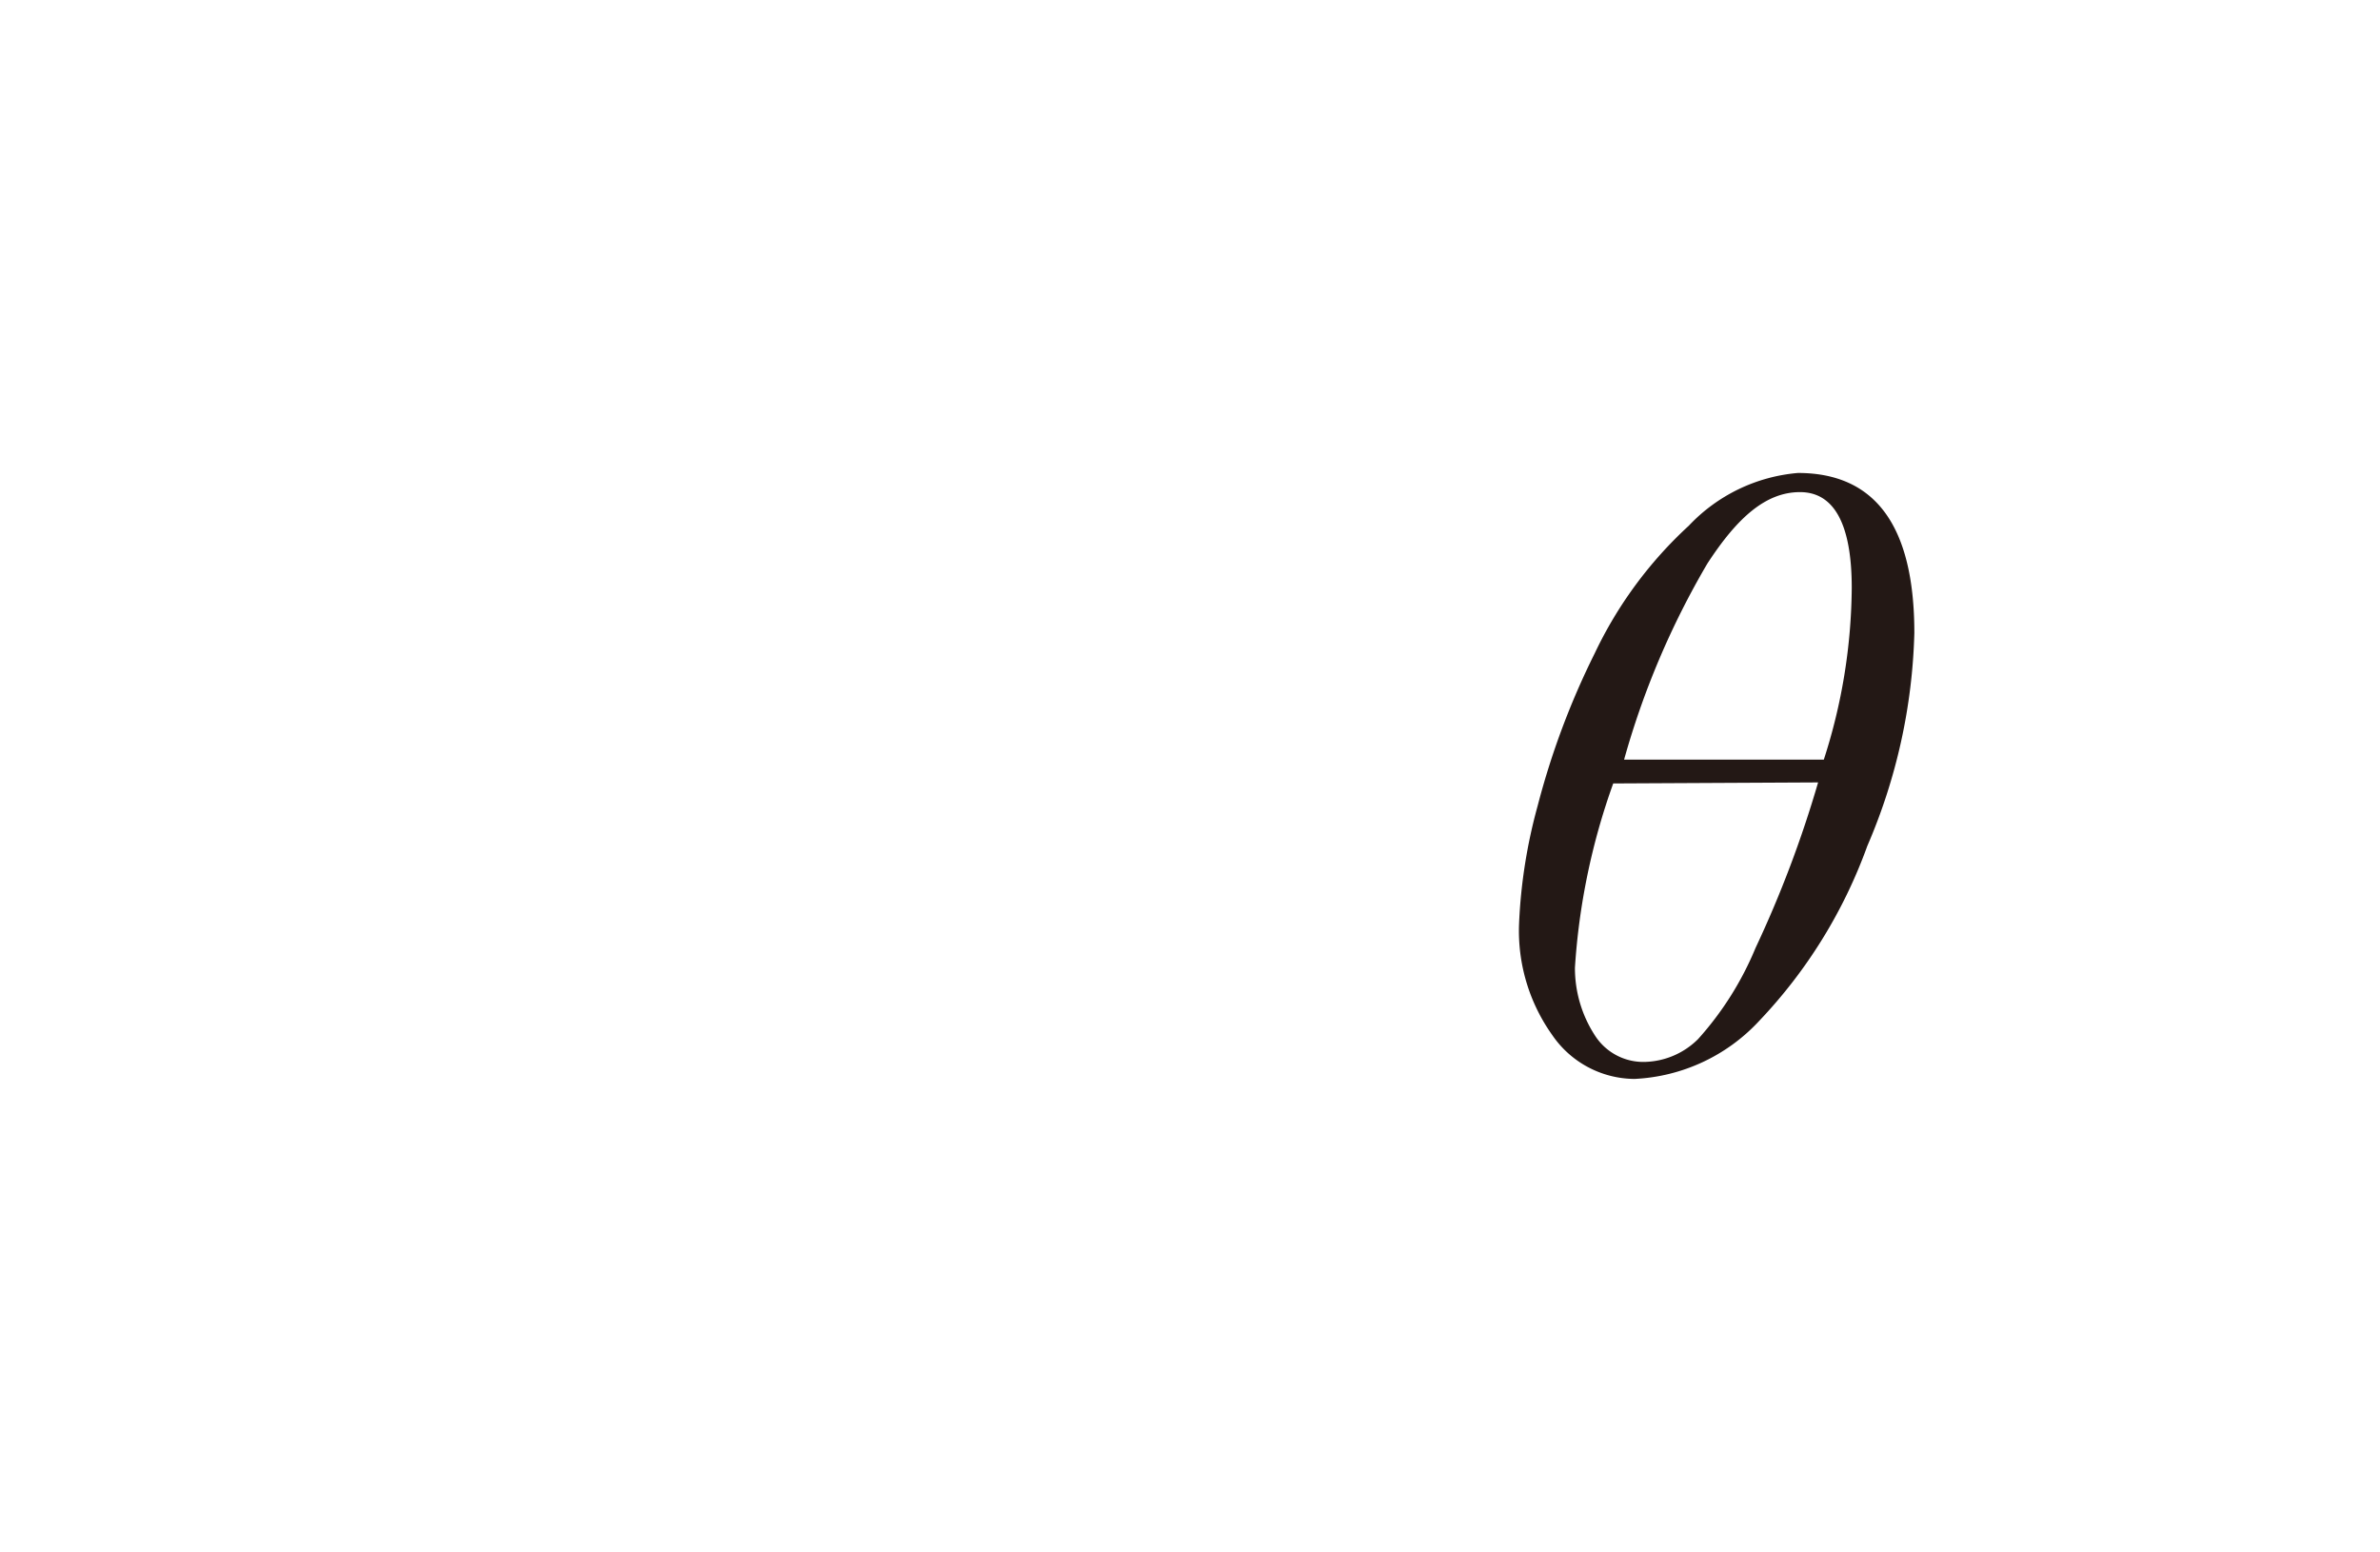 <svg id="レイヤー_1" data-name="レイヤー 1" xmlns="http://www.w3.org/2000/svg" viewBox="0 0 46 30"><defs><style>.cls-1{fill:#231815}</style></defs><title>img_10-3</title><path class="cls-1" d="M34.75 9.14q2.25 0 2.25 3.09a11.09 11.09 0 0 1-.91 4.12A9.66 9.66 0 0 1 34 19.73a3.51 3.51 0 0 1-2.41 1.12A1.94 1.94 0 0 1 30 20a3.47 3.47 0 0 1-.64-2.15 10.16 10.16 0 0 1 .36-2.28 15.11 15.11 0 0 1 1.1-2.94 8 8 0 0 1 1.82-2.47 3.28 3.28 0 0 1 2.11-1.02zm-3.57 6a12.93 12.93 0 0 0-.74 3.56 2.39 2.39 0 0 0 .38 1.3 1.11 1.11 0 0 0 1 .52 1.51 1.51 0 0 0 1-.44 6.14 6.14 0 0 0 1.11-1.76 21.88 21.88 0 0 0 1.21-3.2zm4.07-.46a11 11 0 0 0 .54-3.32c0-1.23-.34-1.85-1-1.85S33.58 10 33 10.89a15.91 15.91 0 0 0-1.61 3.79z"/></svg>